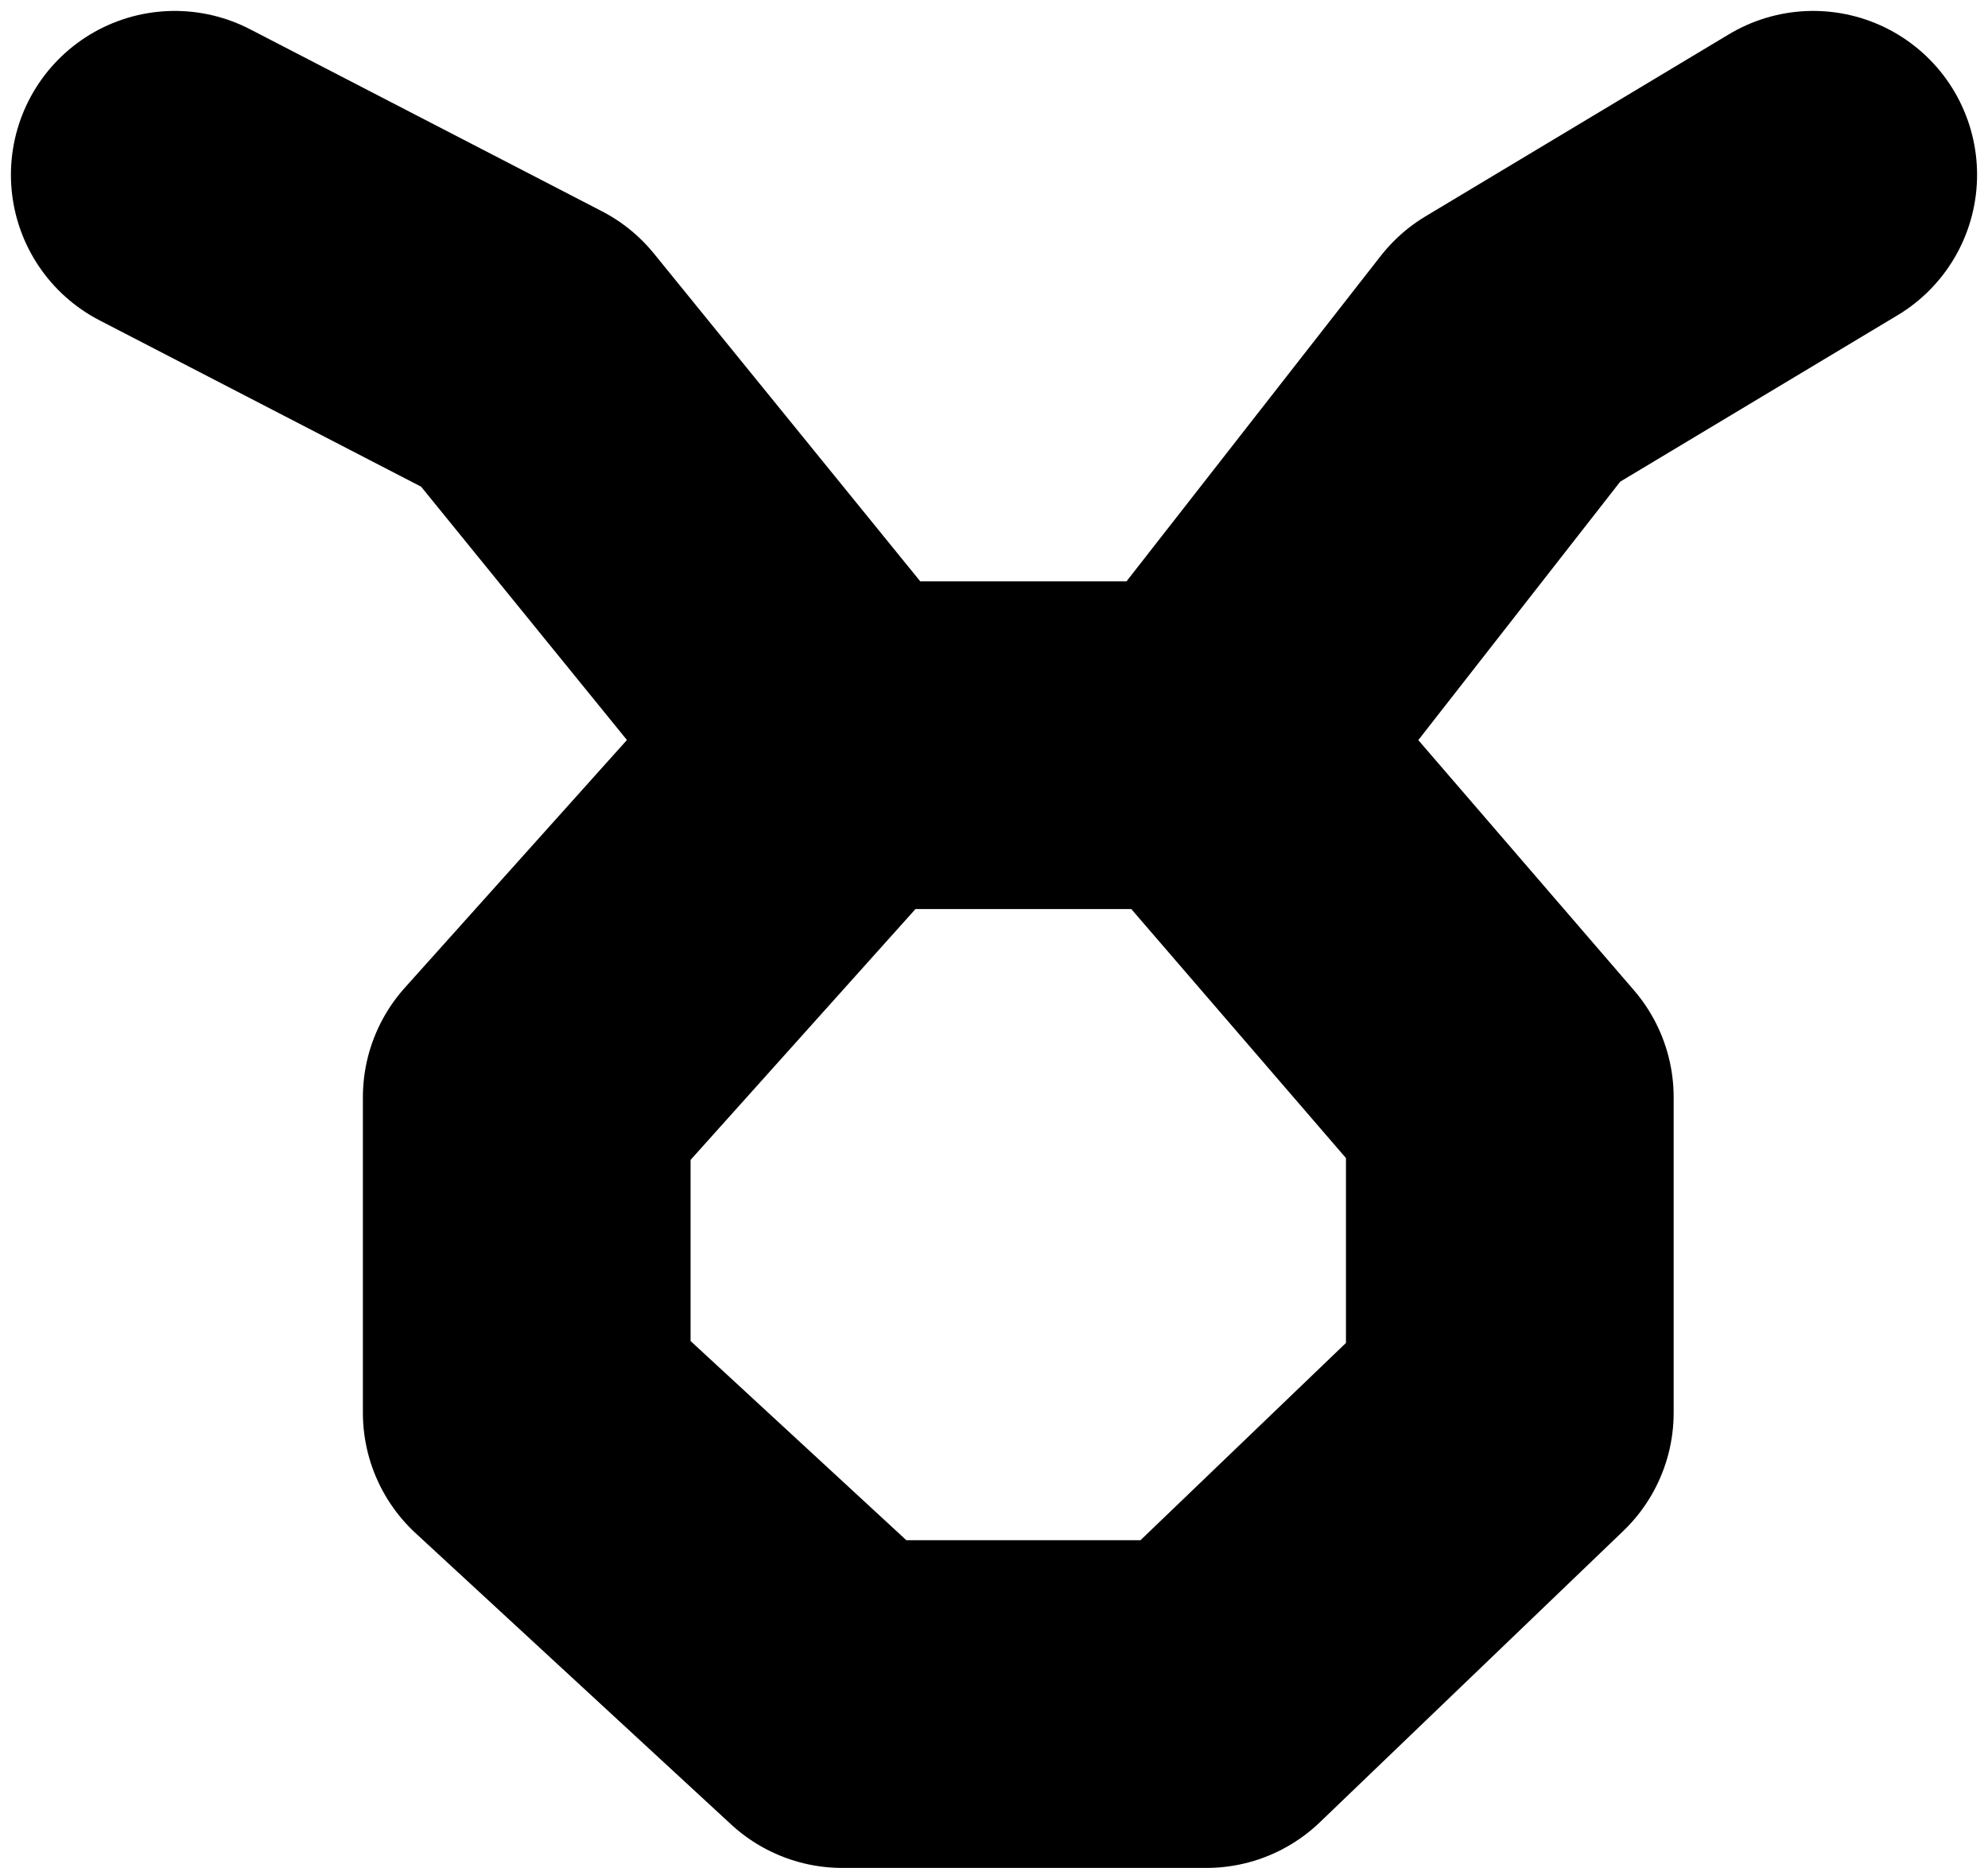 <svg width="182" height="171" viewBox="0 0 182 171" fill="none" xmlns="http://www.w3.org/2000/svg">
<path d="M16 16L48.222 32.667L77.111 68.222M77.111 68.222H110.444M77.111 68.222L48.222 100.444V129.333L77.111 156H110.444L138.222 129.333V100.444L110.444 68.222M110.444 68.222L138.222 32.667L166 16" stroke="black" stroke-width="30" stroke-linecap="round" stroke-linejoin="round"/>
</svg>
